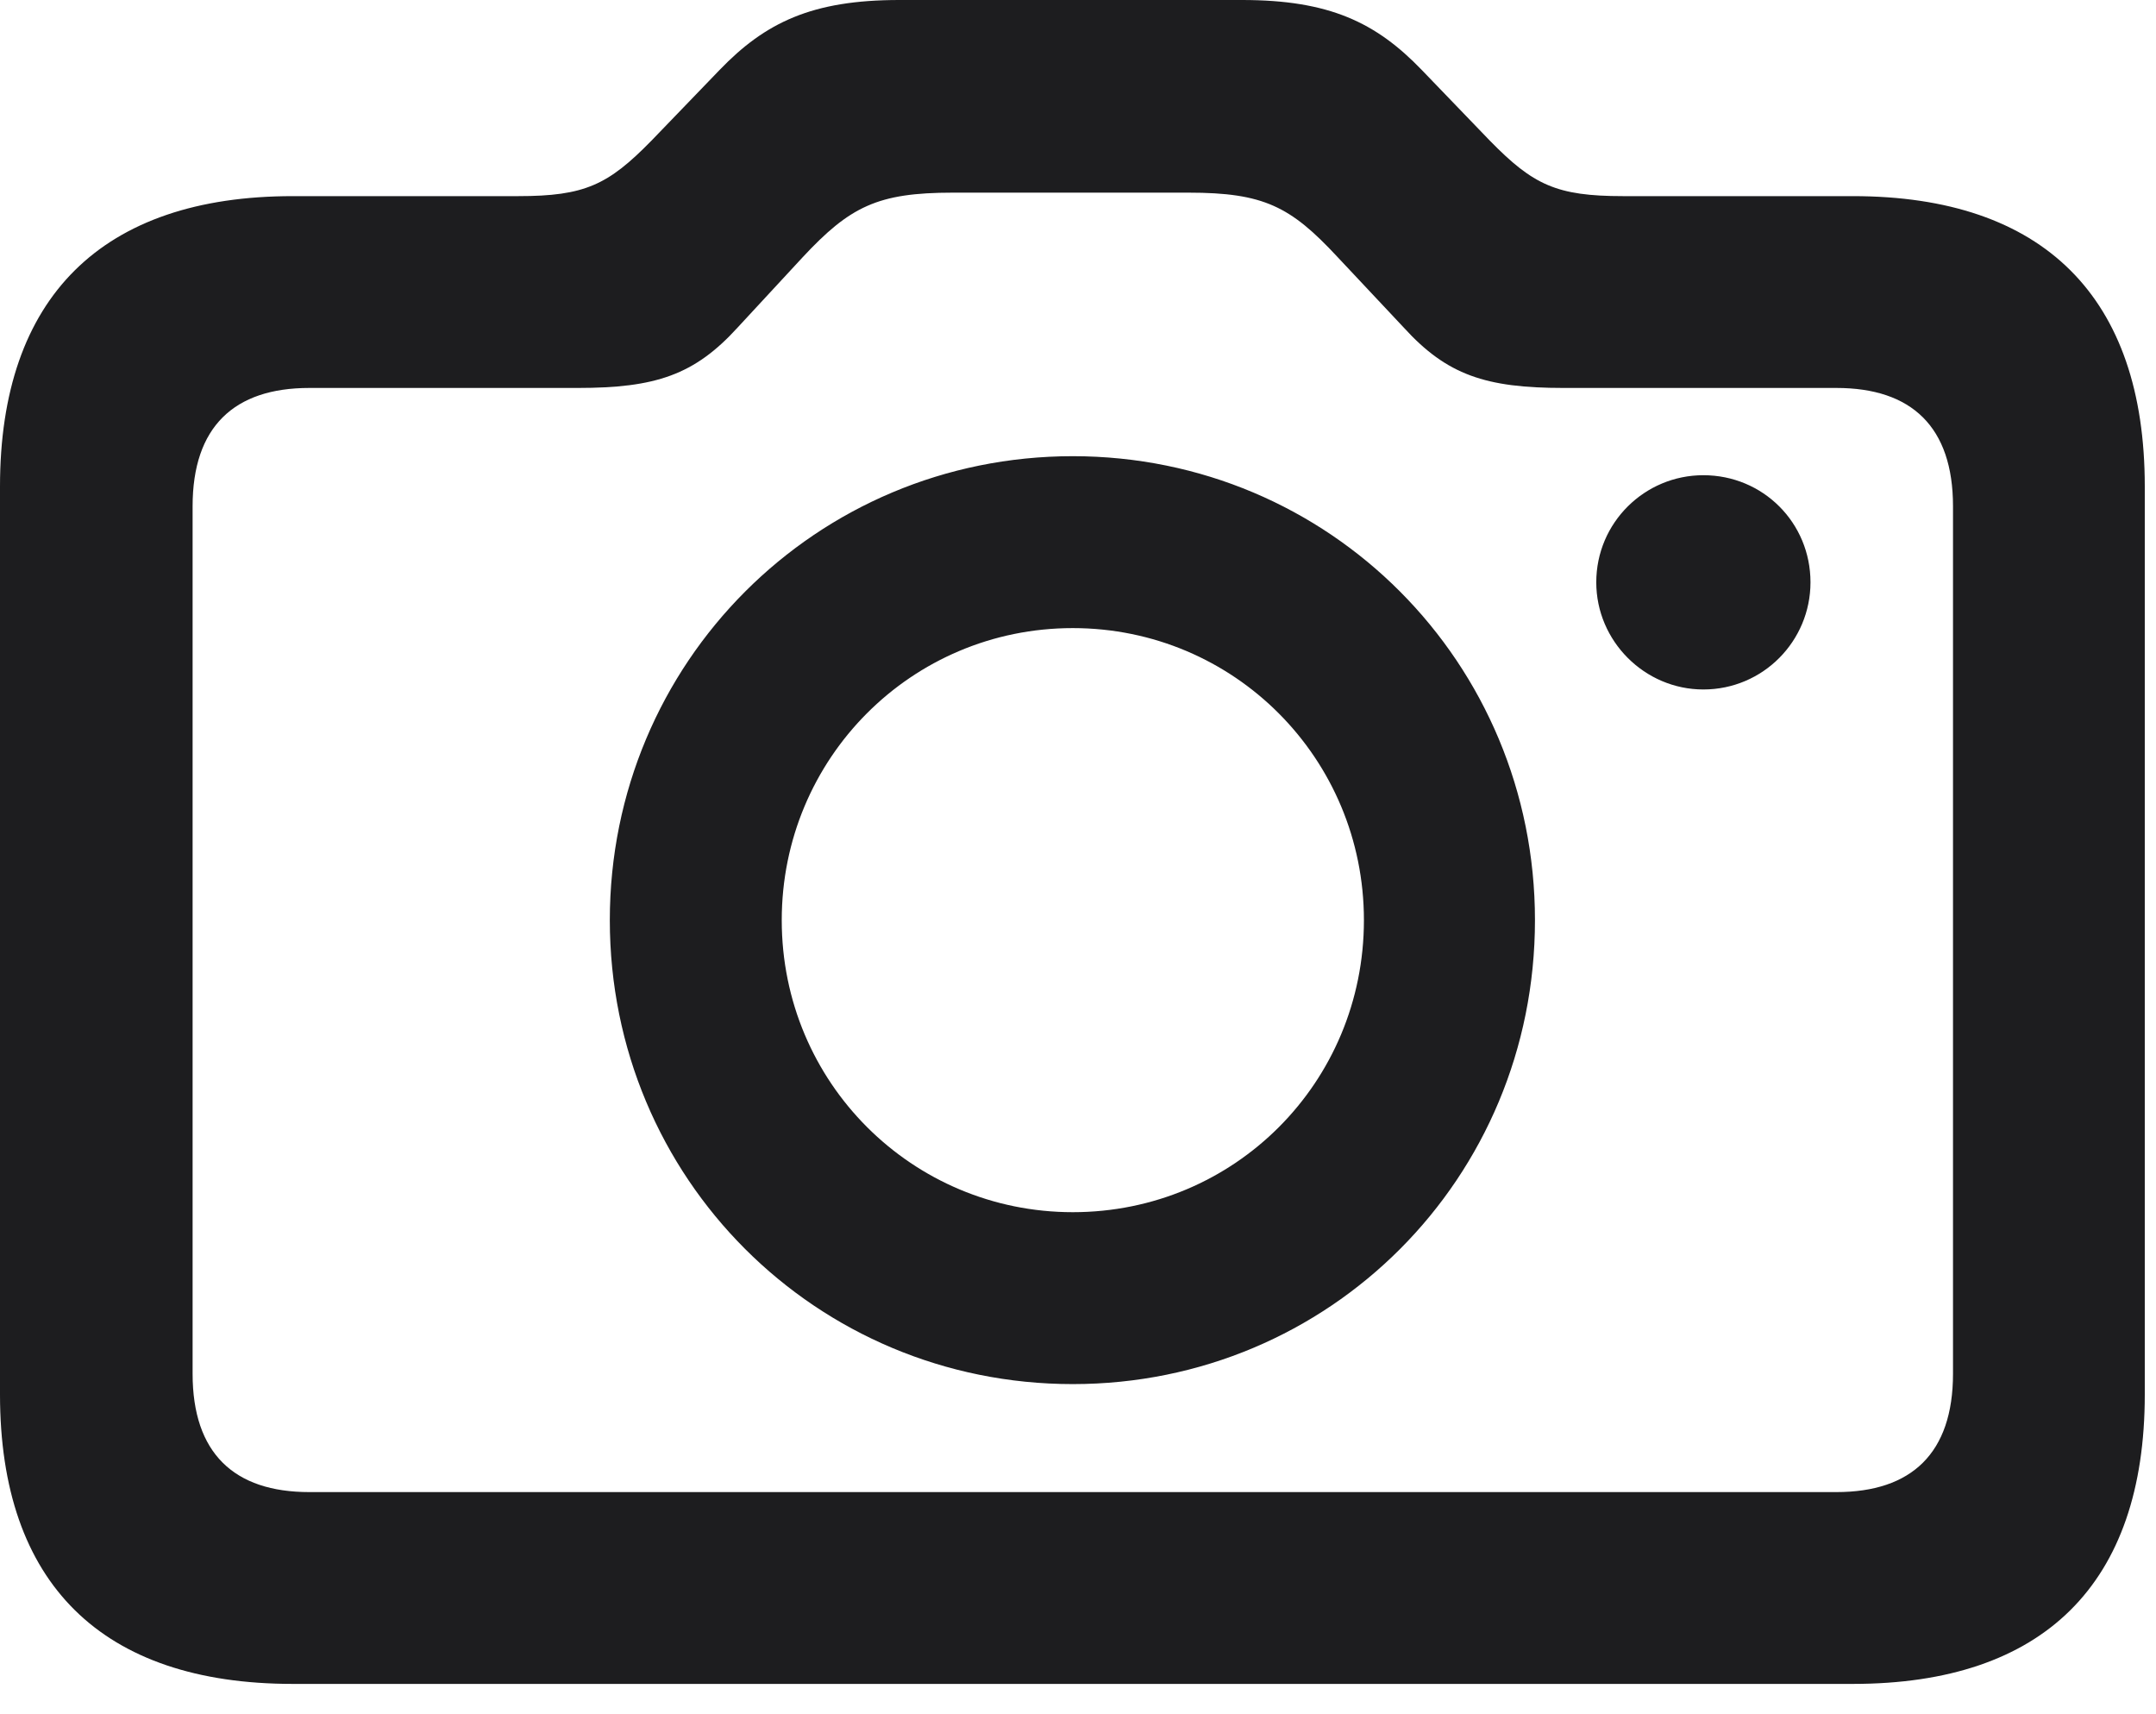 <svg width="39" height="31" viewBox="0 0 39 31" fill="none" xmlns="http://www.w3.org/2000/svg">
<path d="M5.297 30.453C1.844 30.453 0 28.641 0 25.219V8.797C0 5.375 1.844 3.547 5.297 3.547H9.375C10.578 3.547 11 3.344 11.781 2.547L13.016 1.266C13.844 0.406 14.688 0 16.266 0H22.469C24.047 0 24.891 0.406 25.719 1.266L26.953 2.547C27.734 3.344 28.156 3.547 29.359 3.547H33.516C36.969 3.547 38.797 5.375 38.797 8.797V25.219C38.797 28.641 36.969 30.453 33.516 30.453H5.297ZM5.594 26.984H33.219C34.578 26.984 35.328 26.281 35.328 24.844V9.156C35.328 7.719 34.578 7.016 33.219 7.016H28.281C26.875 7.016 26.172 6.781 25.391 5.922L24.188 4.641C23.344 3.734 22.859 3.484 21.5 3.484H17.234C15.875 3.484 15.375 3.734 14.516 4.656L13.344 5.922C12.562 6.781 11.859 7.016 10.453 7.016H5.594C4.234 7.016 3.484 7.719 3.484 9.156V24.844C3.484 26.281 4.234 26.984 5.594 26.984ZM19.406 25.031C14.766 25.031 11.031 21.312 11.031 16.641C11.031 11.984 14.766 8.25 19.406 8.25C24.047 8.25 27.766 11.984 27.766 16.641C27.766 21.312 24.047 25.031 19.406 25.031ZM30.812 12.469C29.75 12.469 28.875 11.594 28.875 10.531C28.875 9.453 29.75 8.594 30.812 8.594C31.891 8.594 32.75 9.453 32.75 10.531C32.75 11.594 31.891 12.469 30.812 12.469ZM19.406 21.922C22.328 21.922 24.672 19.578 24.672 16.641C24.672 13.719 22.328 11.359 19.406 11.359C16.484 11.359 14.141 13.719 14.141 16.641C14.141 19.578 16.5 21.922 19.406 21.922Z" fill="#1D1D1F"/>
</svg>
